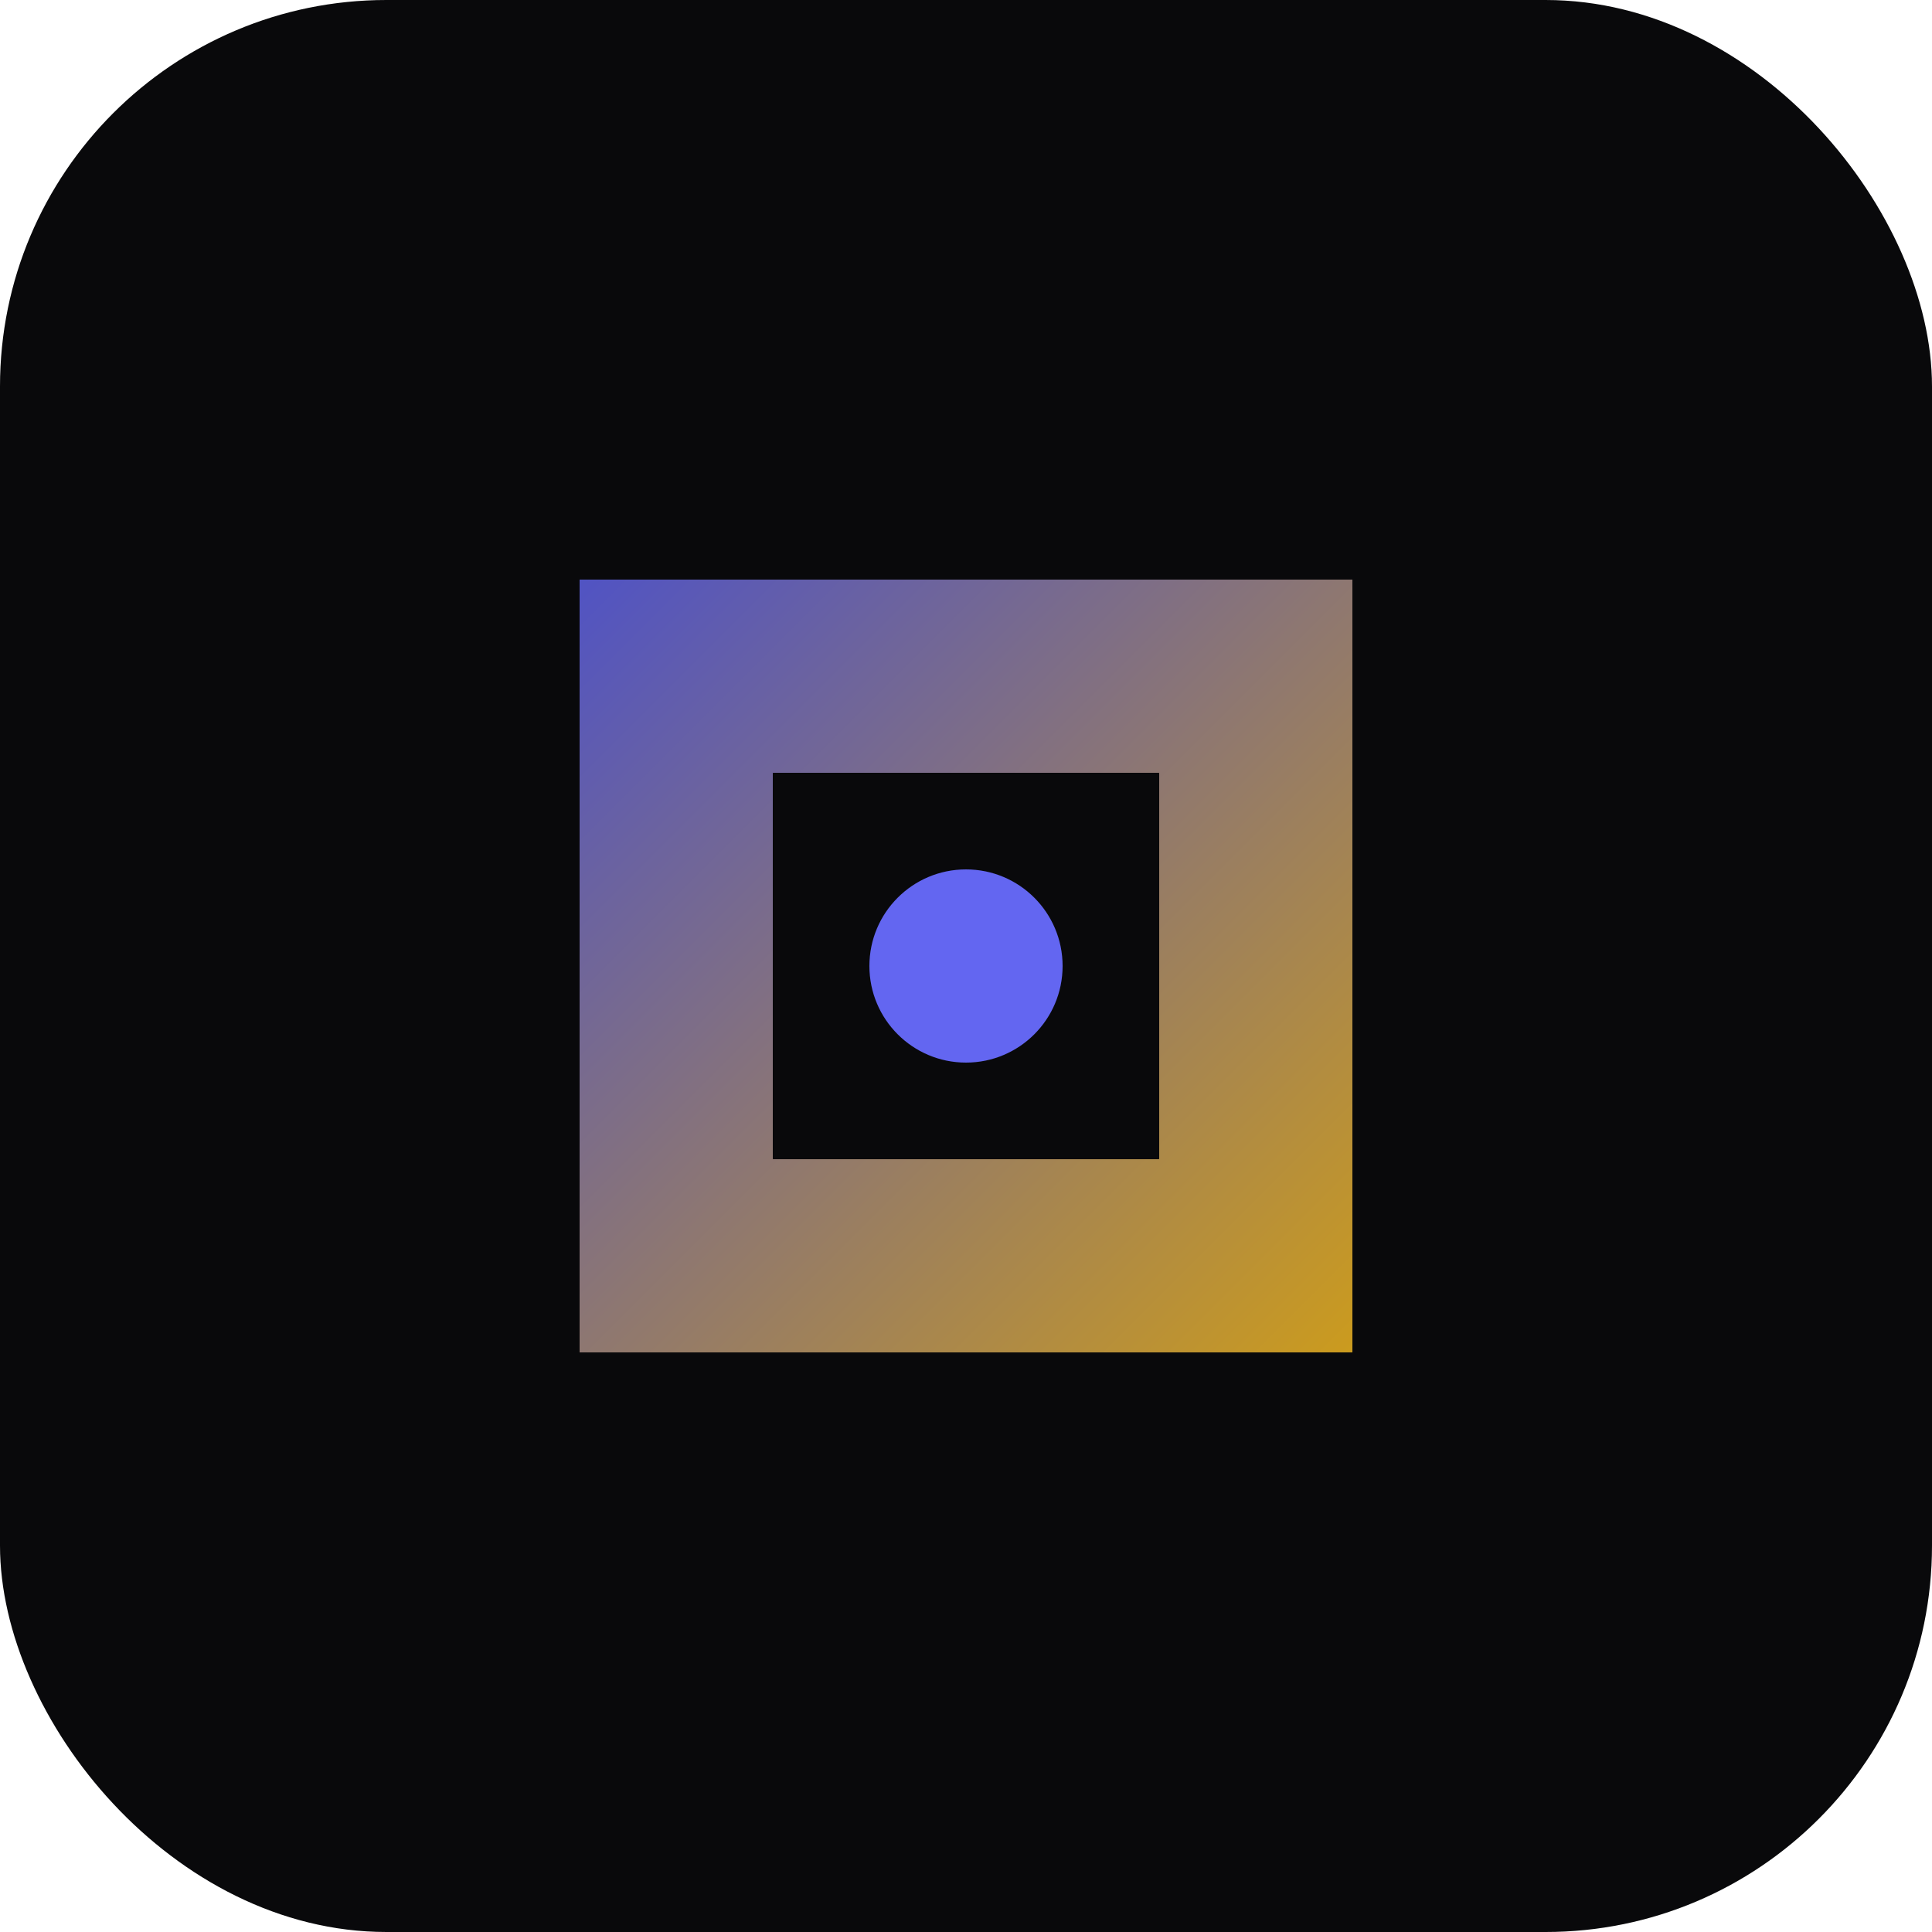 <svg xmlns="http://www.w3.org/2000/svg" viewBox="0 0 100 100">
  <defs>
    <linearGradient id="grad" x1="0%" y1="0%" x2="100%" y2="100%">
      <stop offset="0%" style="stop-color:#6366f1;stop-opacity:1" />
      <stop offset="100%" style="stop-color:#fbbf24;stop-opacity:1" />
    </linearGradient>
  </defs>
  <rect width="100" height="100" rx="20" fill="#09090b"/>
  <path d="M30 30 L70 30 L70 70 L30 70 Z" fill="url(#grad)" opacity="0.8"/>
  <path d="M40 40 L60 40 L60 60 L40 60 Z" fill="#09090b"/>
  <circle cx="50" cy="50" r="5" fill="#6366f1"/>
</svg>